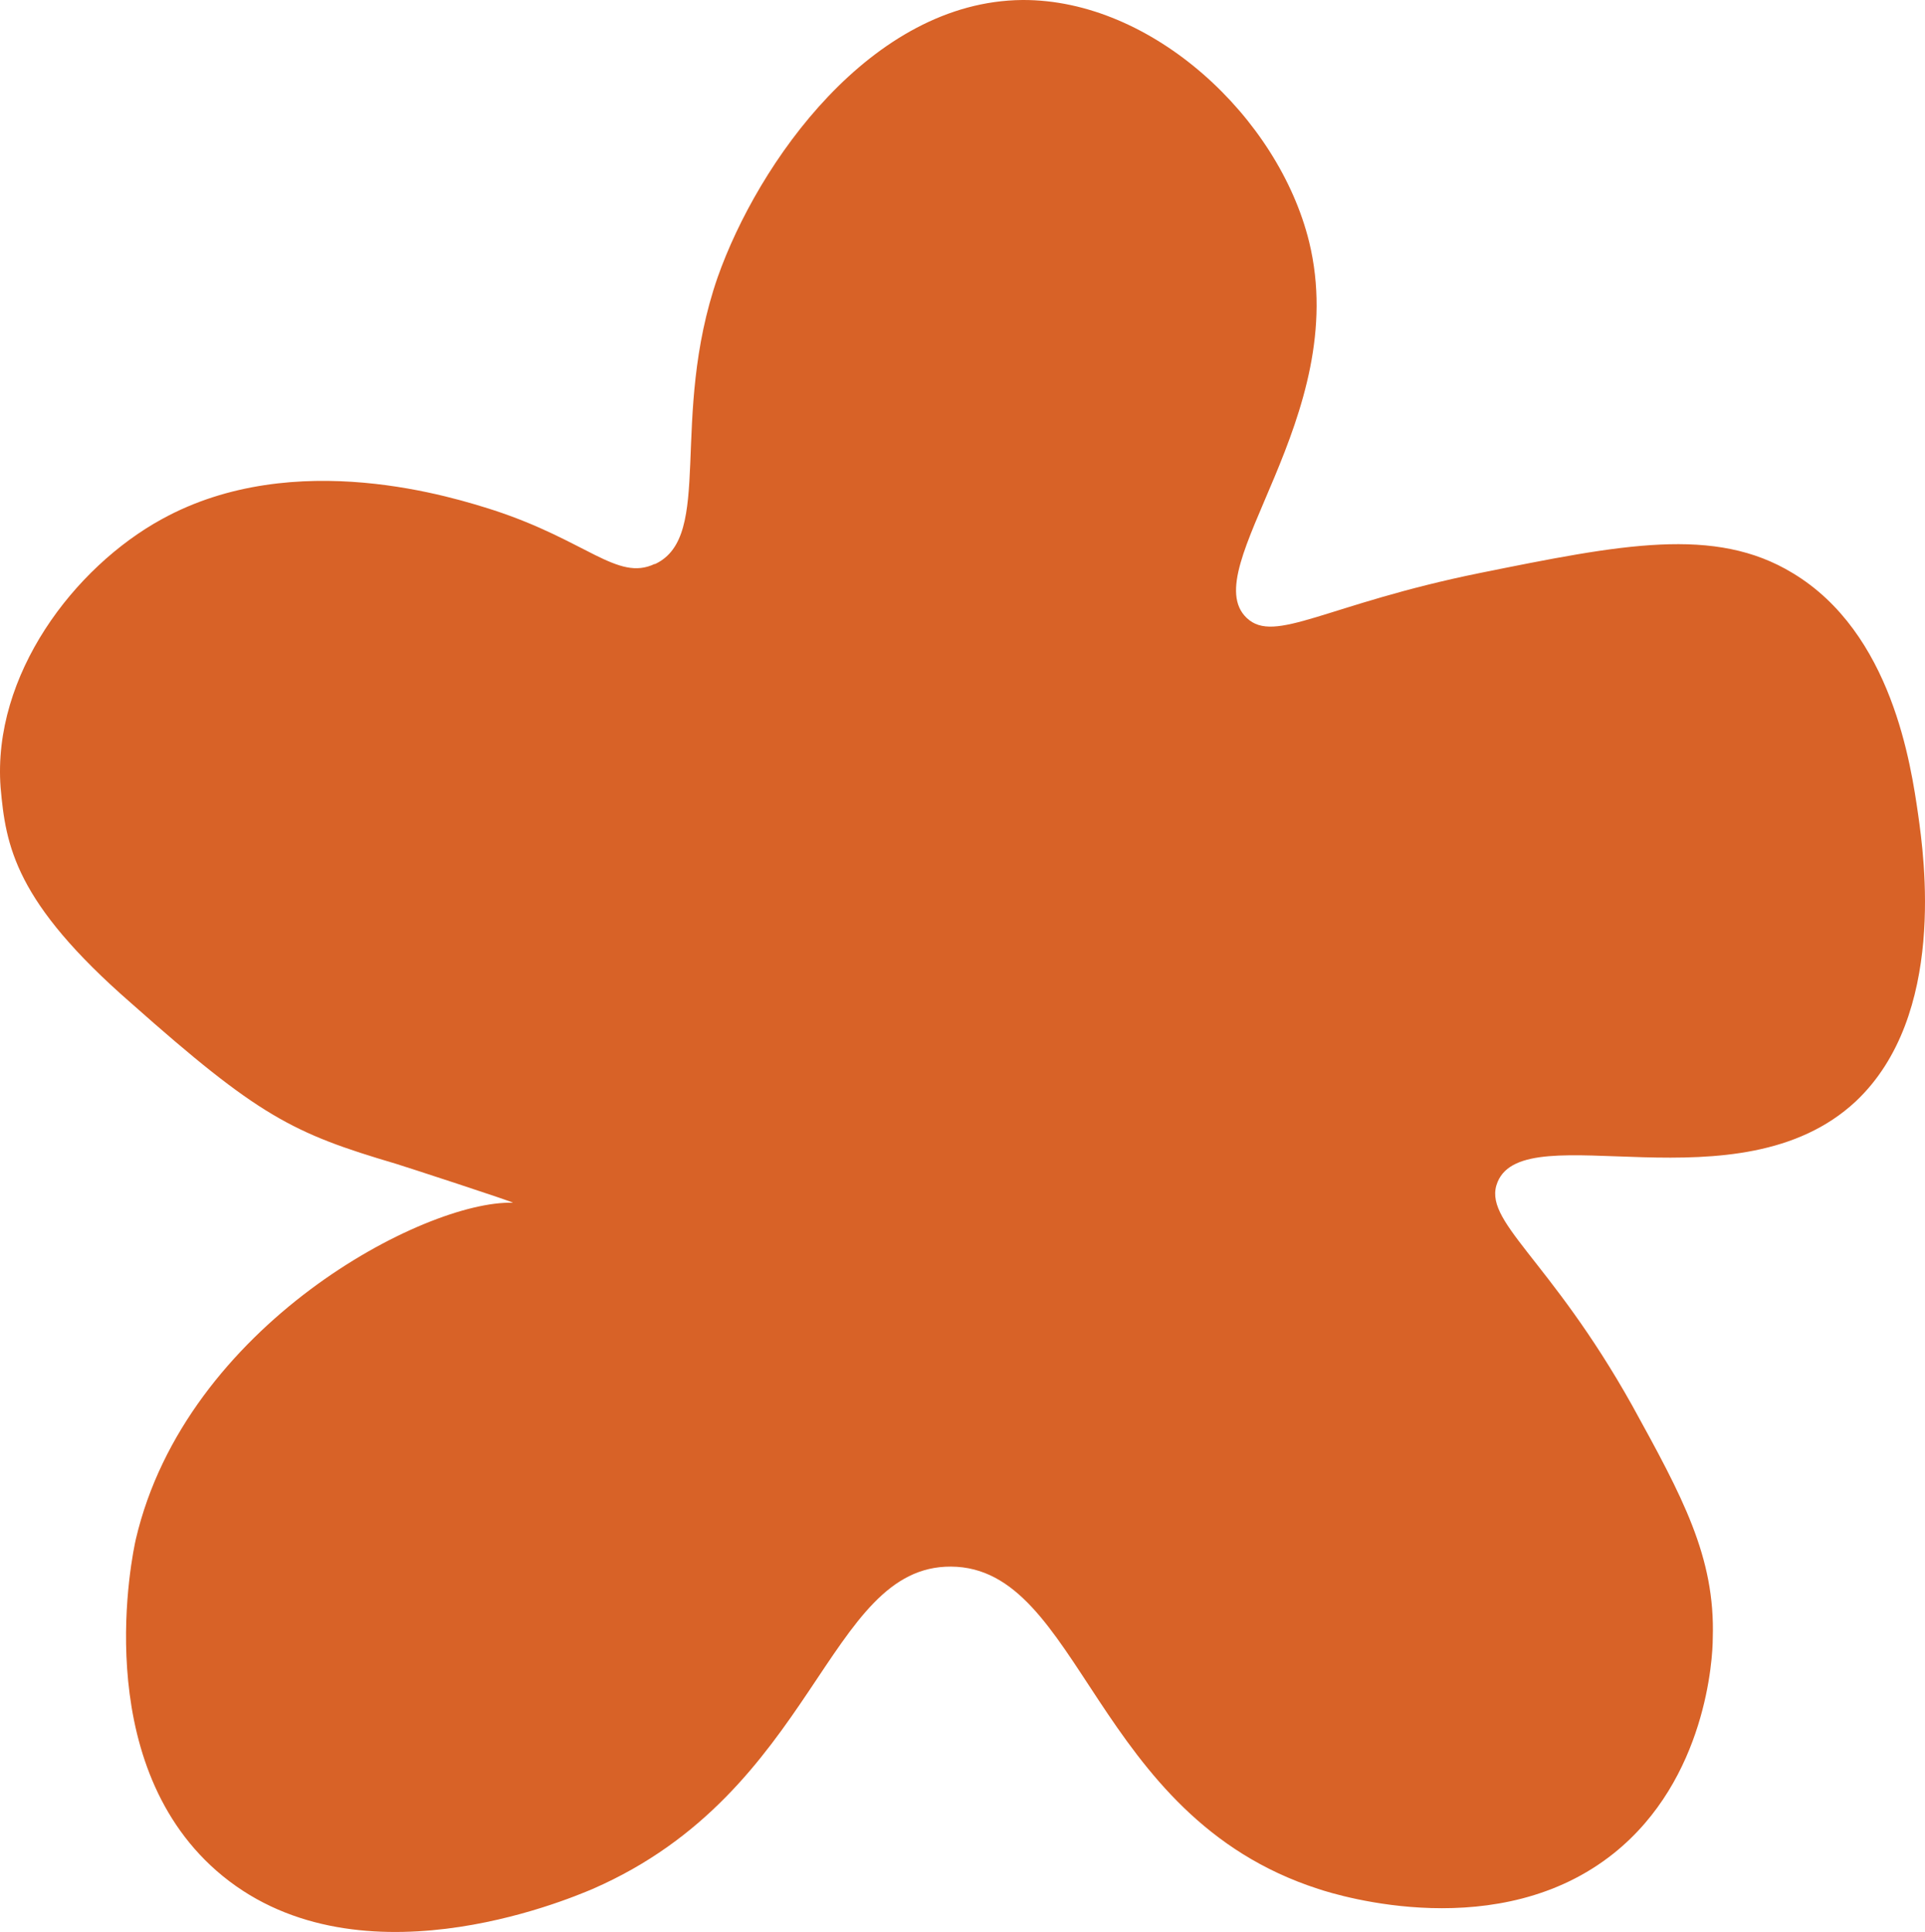 <?xml version="1.0" encoding="UTF-8"?> <svg xmlns="http://www.w3.org/2000/svg" width="279" height="280" viewBox="0 0 279 280" fill="none"> <path d="M94.958 81.741C103.531 77.692 96.937 60.647 104.003 40.212C109.844 23.637 126.236 0.189 148.188 0C167.03 -0.094 185.307 17.045 189.735 35.032C195.953 60.459 173.154 82.4 180.691 89.558C184.742 93.419 192.185 87.58 214.418 83.06C234.957 78.916 248.523 76.185 259.828 83.06C274.243 91.724 276.975 110.934 278.011 118.092C278.859 124.119 282.157 147.191 268.967 159.621C252.009 175.442 221.107 161.505 217.056 171.298C214.701 176.949 224.499 182.128 236.558 203.693C243.812 216.878 248.617 225.635 248.24 237.407C248.24 240.326 247.298 257.842 233.92 268.578C217.339 281.856 194.163 274.793 191.054 273.757C158.363 263.21 156.761 227.142 137.824 227.048C119.736 226.954 118.323 259.631 85.914 273.757C82.145 275.358 51.15 288.448 31.365 271.12C12.9 254.923 19.212 225.165 19.683 223.093C26.938 192.016 61.607 173.935 74.326 174.312C74.797 174.312 58.027 168.85 57.368 168.662C42.388 164.236 37.489 161.787 19.024 145.401C2.16 130.711 0.841 122.612 0.087 114.136C-1.138 97.845 10.733 82.212 23.452 75.243C42.765 64.602 66.129 72.23 71.5 73.925C85.066 78.351 89.494 84.284 94.864 81.741H94.958Z" fill="#D86227"></path> </svg> 